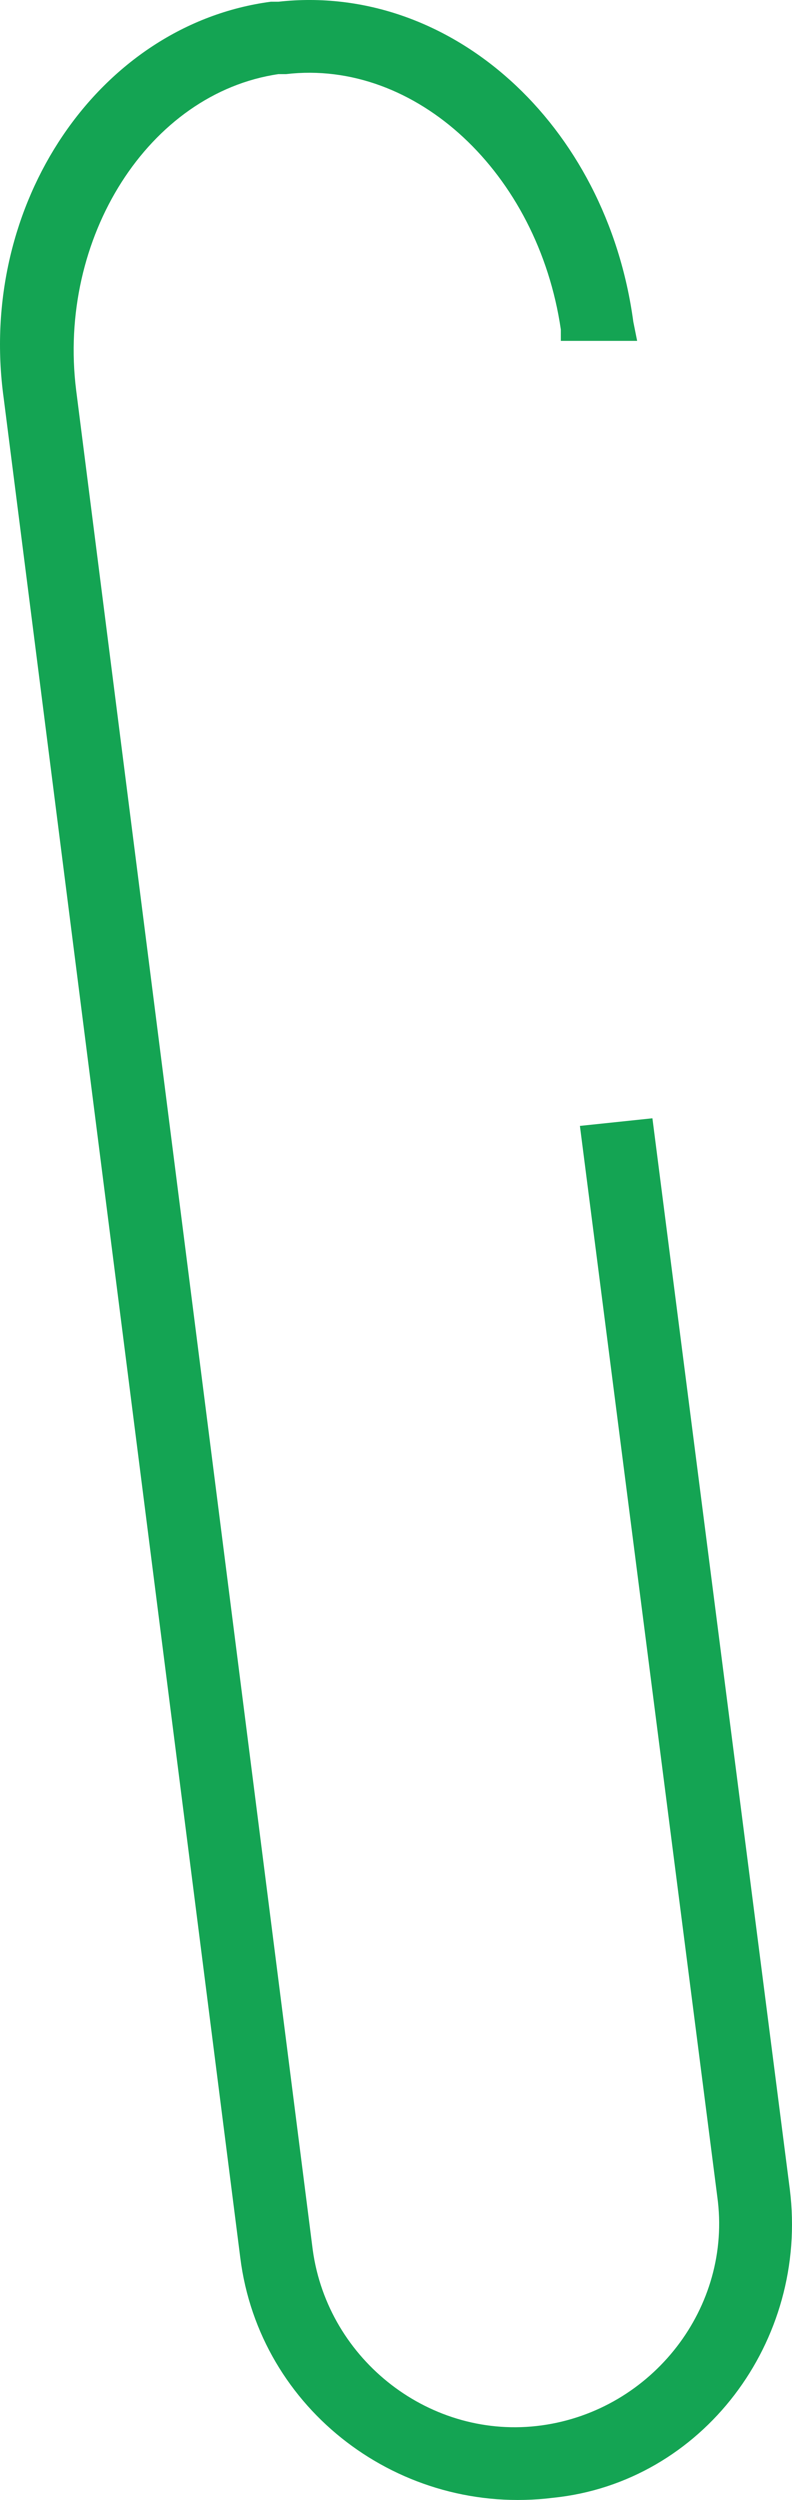 <svg width="58" height="183" viewBox="0 0 58 183" fill="none" xmlns="http://www.w3.org/2000/svg">
<path d="M57.838 160.244L47.778 81.859L42.468 82.417L52.529 160.802C53.647 168.891 47.778 176.423 39.673 177.539C31.569 178.655 24.023 172.797 22.905 164.707L5.579 28.579C4.181 17.421 10.889 6.821 20.39 5.426H20.949C30.451 4.31 39.394 12.679 41.071 24.116V24.953H46.66L46.38 23.558C44.424 9.053 32.966 -1.269 20.39 0.126H19.831C7.255 1.8 -1.687 14.911 0.269 29.137L17.596 165.265C18.993 176.423 29.333 184.234 40.512 182.839C51.411 181.723 59.236 171.402 57.838 160.244Z" fill="#14a453"/>
</svg>
